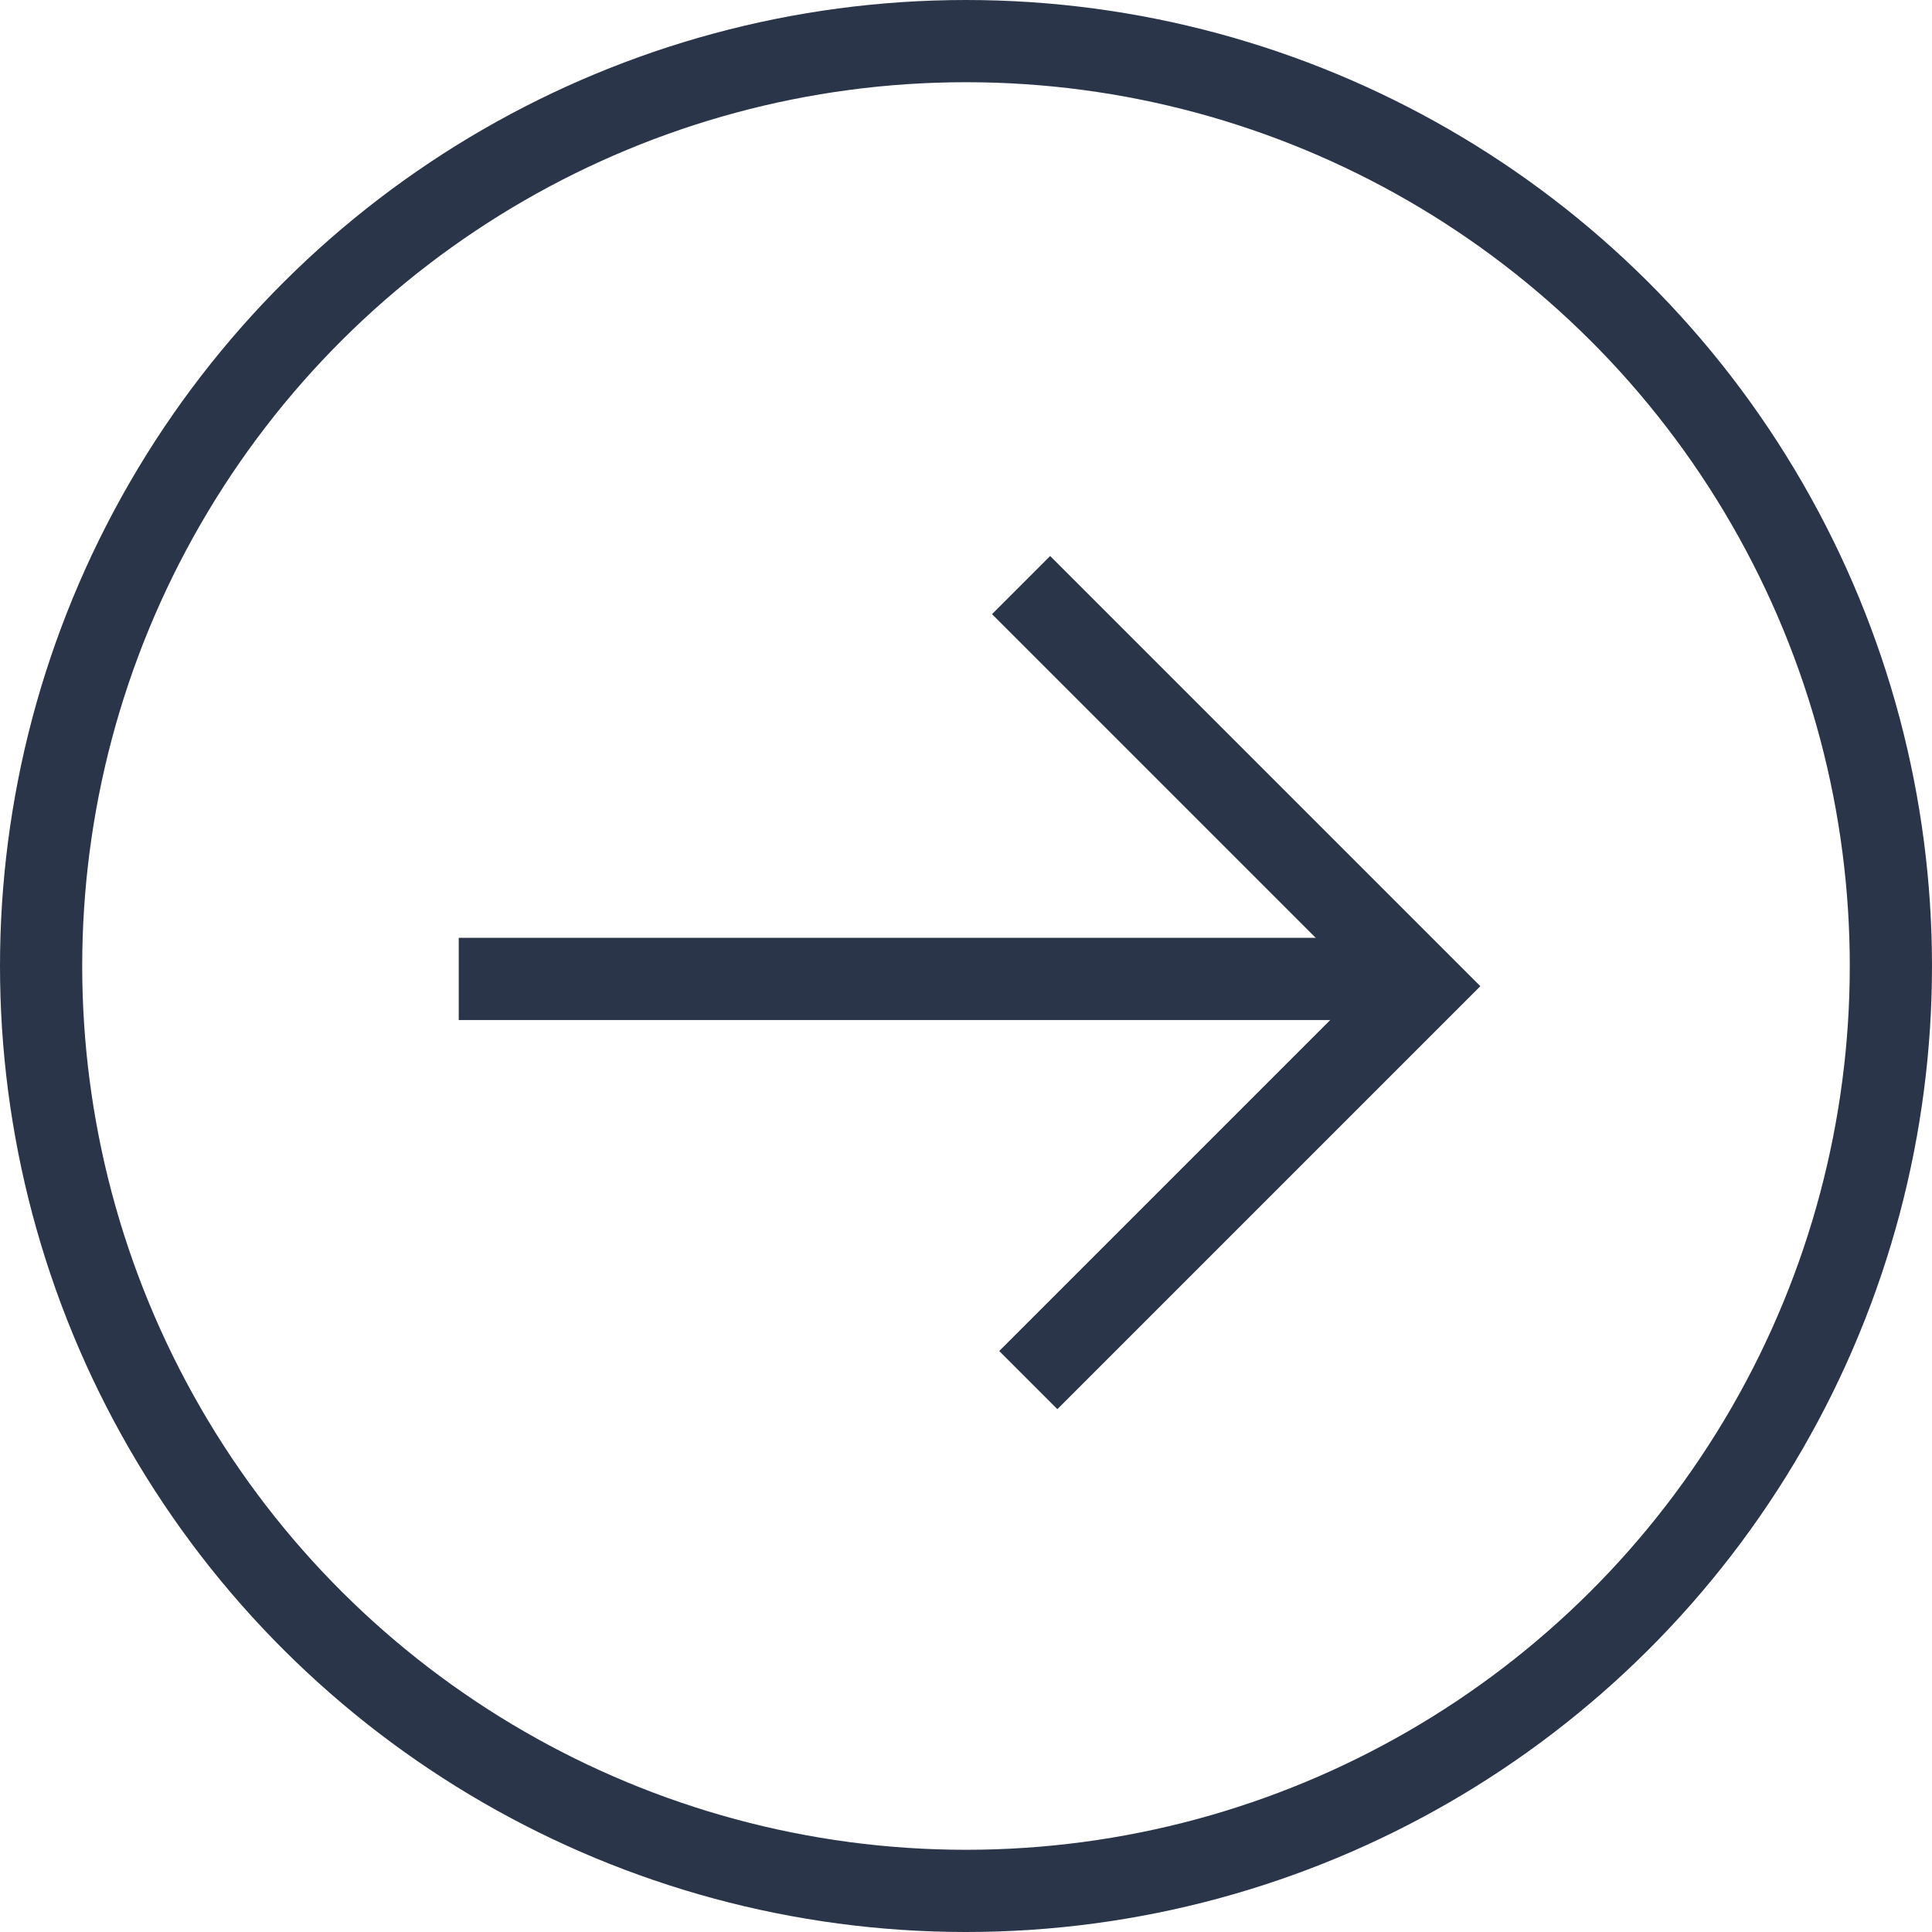 <svg xmlns="http://www.w3.org/2000/svg" width="47" height="47" viewBox="0 0 47 47"><g transform="translate(-702.263 723.5) rotate(-90)"><g transform="translate(1424.787 924.458) rotate(135)"><line y1="16.449" x2="16.449" transform="translate(363.5 645.5)" fill="none" stroke="#2a354a" stroke-width="2"/><path d="M1801.614,645.5h13.8v13.552" transform="translate(-1435.216)" fill="none" stroke="#2a354a" stroke-width="2"/></g><g transform="translate(676.5 702.263)" fill="none" stroke="#2a354a" stroke-width="2"><circle cx="23.5" cy="23.5" r="23.5" stroke="none"/><circle cx="23.5" cy="23.5" r="22.5" fill="none"/></g></g></svg>